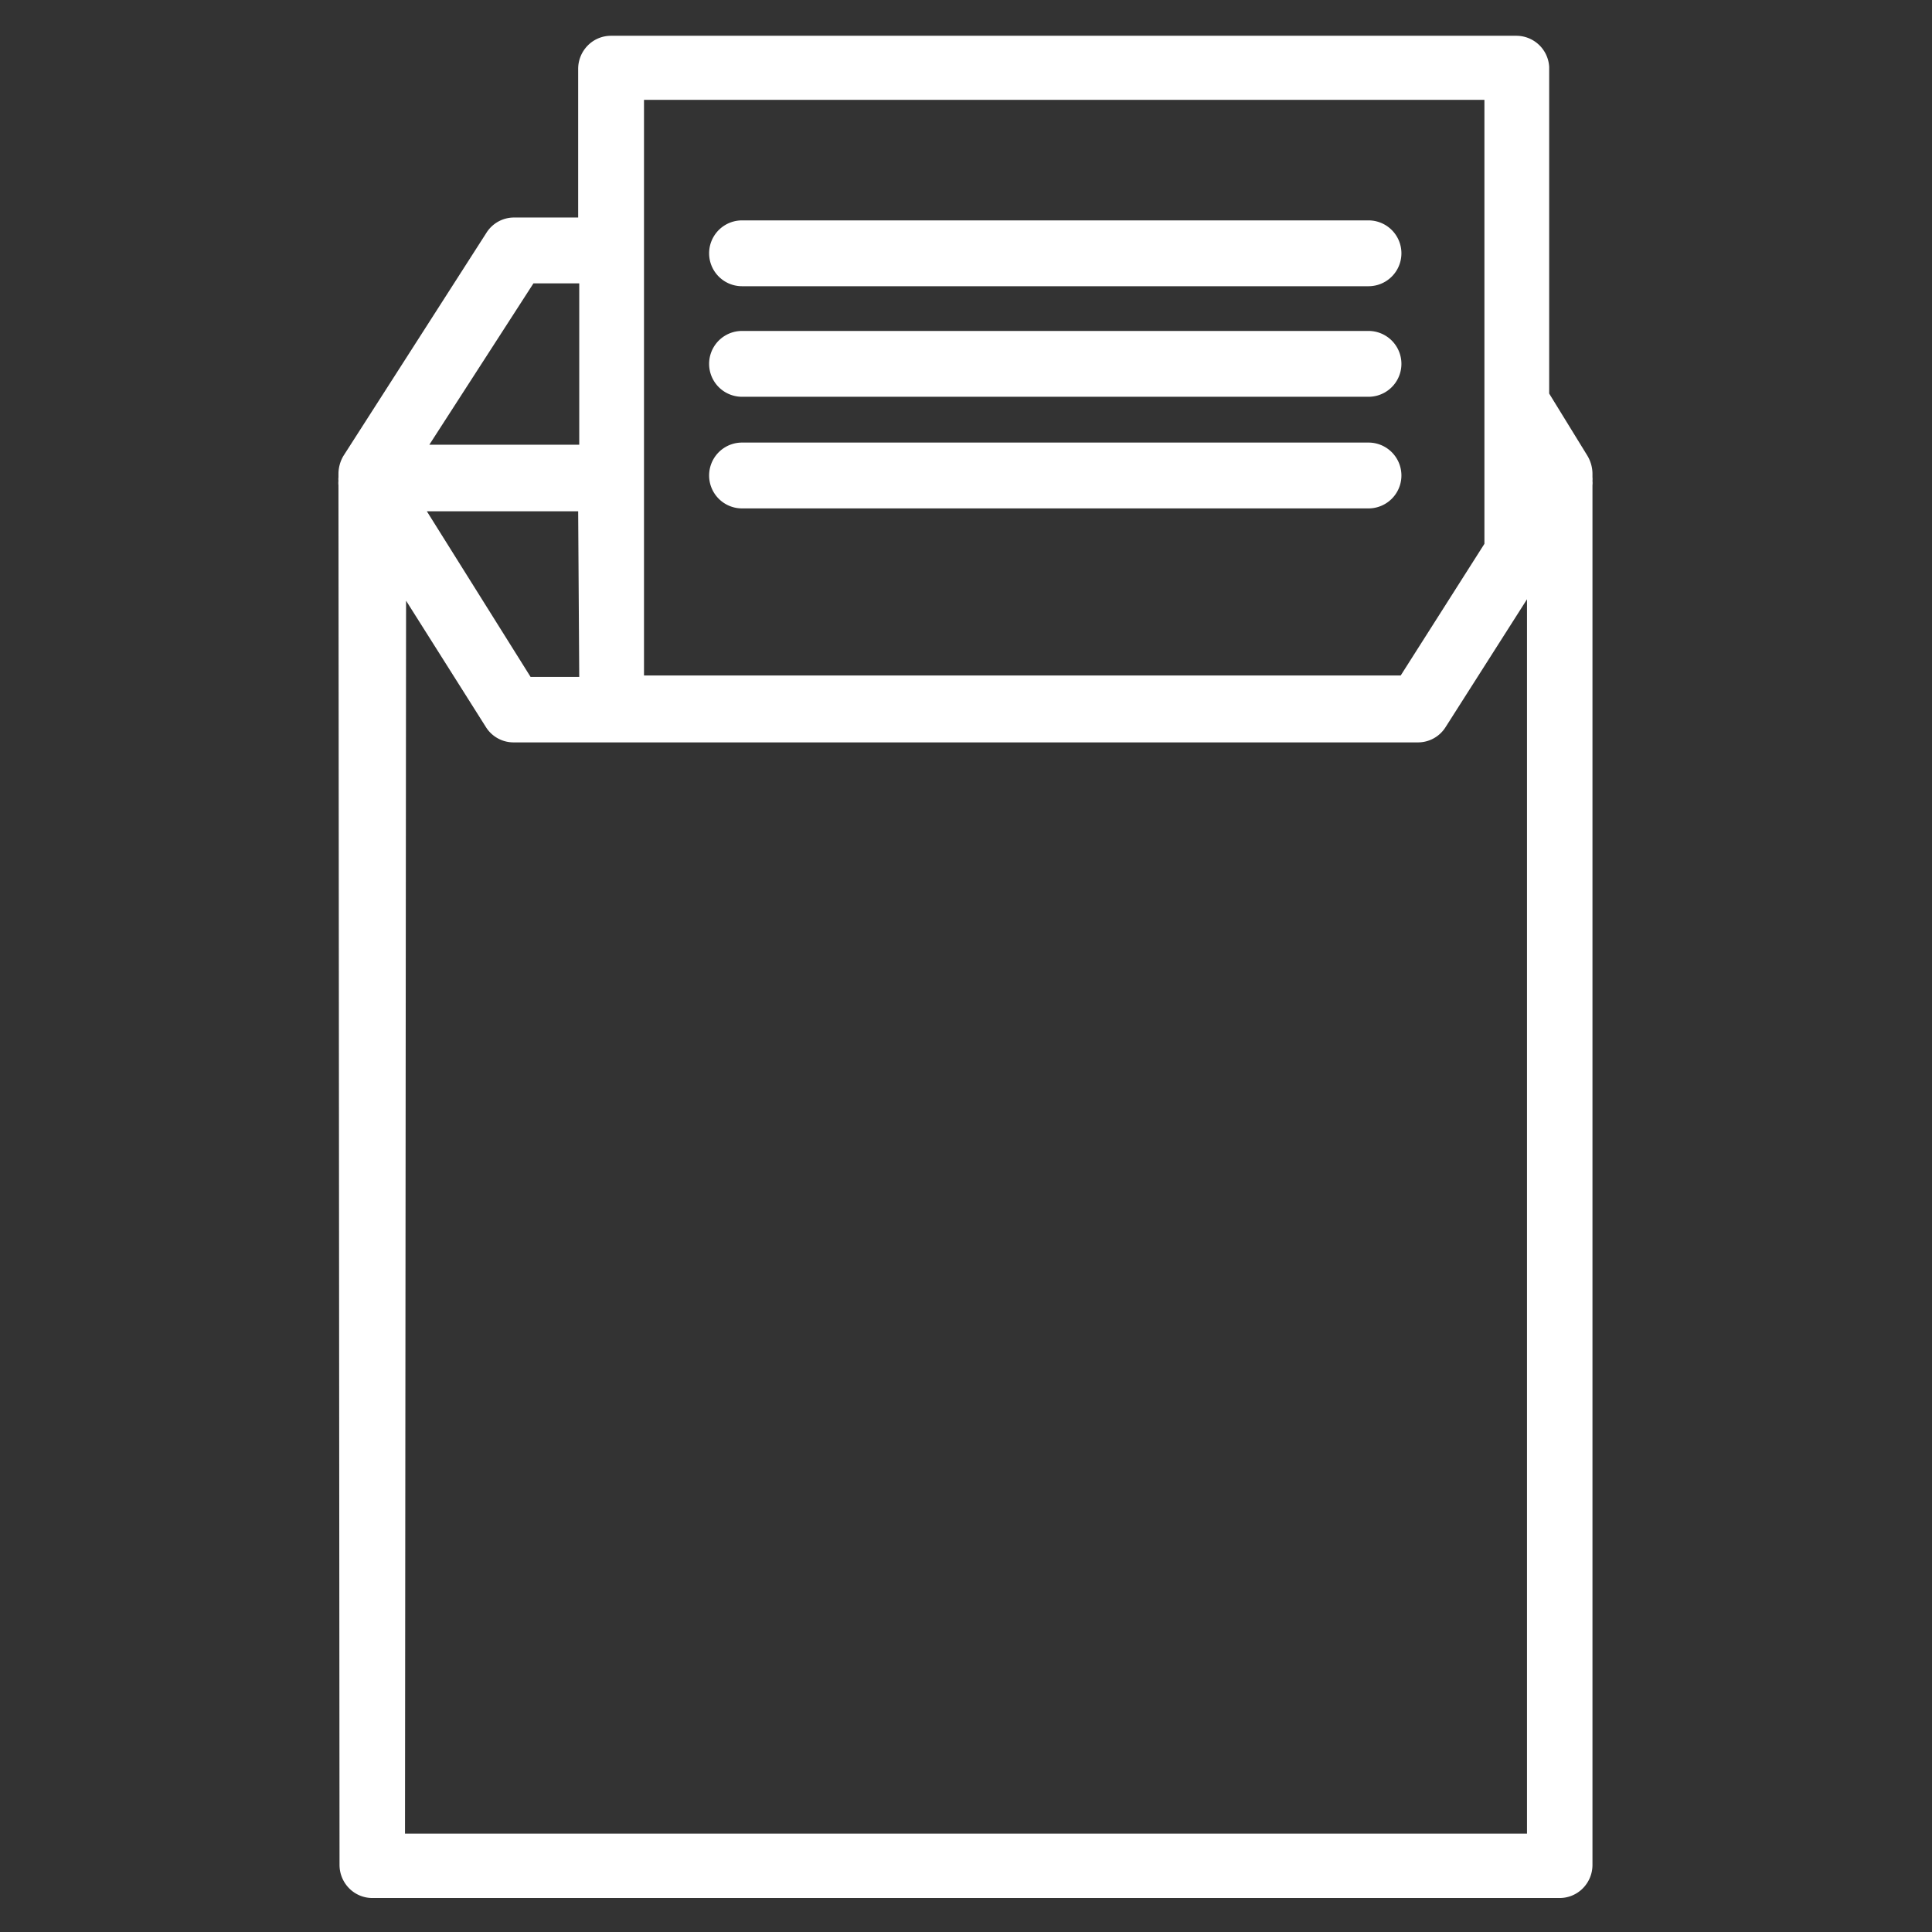 <svg id="レイヤー_1" data-name="レイヤー 1" xmlns="http://www.w3.org/2000/svg" viewBox="0 0 54 54"><rect x="0" y="0" width="54" height="54" fill="#333333" stroke="none"/><defs><style>.cls-1{fill:#fff;}</style></defs><g id="_62" data-name="62"><path class="cls-1" d="M9.49,52.13a.93.93,0,0,0,.27.65.91.91,0,0,0,.65.27H43.59a.91.91,0,0,0,.65-.27.93.93,0,0,0,.27-.65V13.56a.5.5,0,0,0,0-.12.44.44,0,0,0,0-.1v-.11a1,1,0,0,0-.14-.49L43.3,11V1.87A.92.92,0,0,0,42.38,1H17.08a.91.91,0,0,0-.65.27.93.93,0,0,0-.27.65V6.08H14.37a.91.91,0,0,0-.77.42l-4,6.24a1,1,0,0,0-.14.49v.11a.44.44,0,0,0,0,.1.5.5,0,0,0,0,.12Zm32-49.34V15.2l-2.34,3.68H18V2.79Zm-30.14,14,2.23,3.53a.91.91,0,0,0,.77.43H39.63a.91.91,0,0,0,.77-.42l2.28-3.58v34.5H11.32Zm4.84,2.13H14.83l-2.9-4.63h4.23Zm-1.28-11h1.28v4.51H12Z"/><path class="cls-1" d="M38.25,8a.92.92,0,1,0,0-1.84H20.74a.92.92,0,0,0,0,1.84Z"/><path class="cls-1" d="M20.74,9.25a.92.92,0,0,0,0,1.84H38.25a.92.92,0,1,0,0-1.84Z"/><path class="cls-1" d="M20.74,12.37a.92.92,0,0,0,0,1.84H38.25a.92.92,0,1,0,0-1.84Z"/></g></svg>